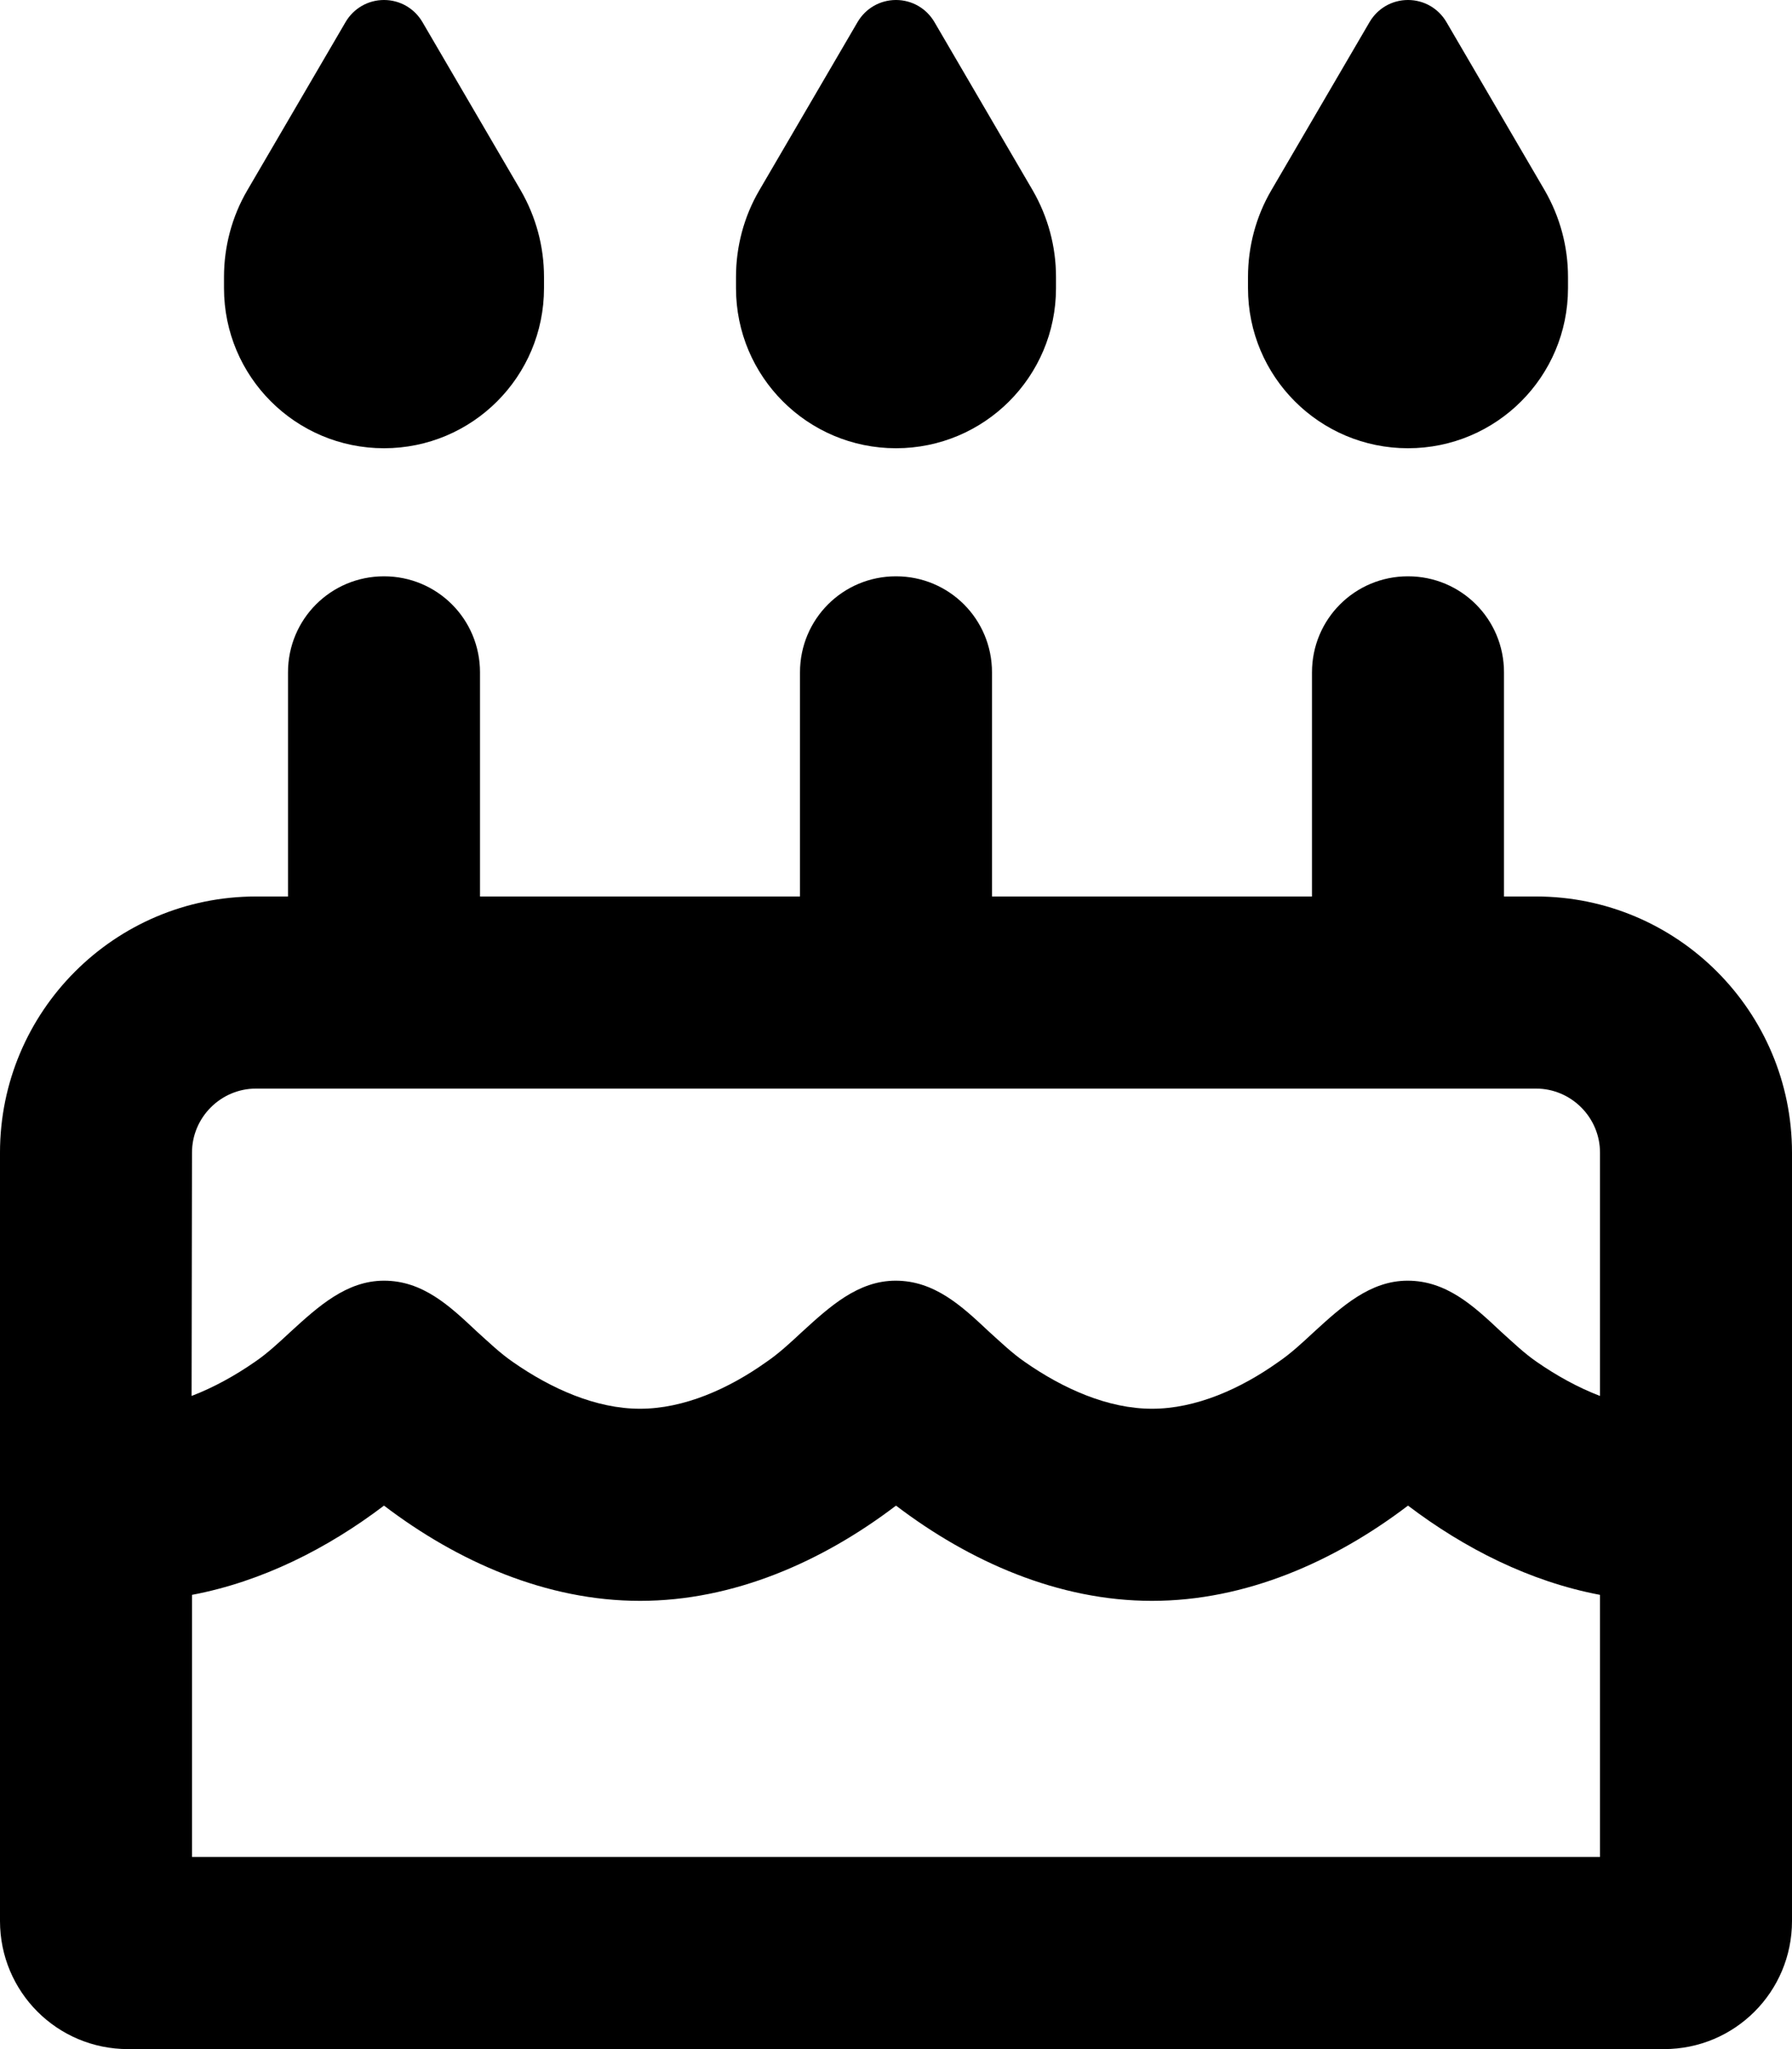 <svg xmlns="http://www.w3.org/2000/svg" viewBox="0 0 448 512"><!--!Font Awesome Pro 6.7.2 by @fontawesome - https://fontawesome.com License - https://fontawesome.com/license (Commercial License) Copyright 2025 Fonticons, Inc.--><path d="M86.4 5.5L61.8 47.6C58 54.1 56 61.6 56 69.2L56 72c0 22.1 17.9 40 40 40s40-17.9 40-40l0-2.8c0-7.6-2-15-5.8-21.6L105.6 5.5C103.6 2.1 100 0 96 0s-7.6 2.1-9.6 5.5zm128 0L189.8 47.6c-3.8 6.5-5.8 14-5.8 21.6l0 2.8c0 22.1 17.9 40 40 40s40-17.9 40-40l0-2.8c0-7.6-2-15-5.8-21.6L233.6 5.5C231.6 2.1 228 0 224 0s-7.6 2.1-9.6 5.5zM317.8 47.6c-3.8 6.5-5.8 14-5.8 21.6l0 2.8c0 22.1 17.9 40 40 40s40-17.9 40-40l0-2.8c0-7.6-2-15-5.8-21.6L361.6 5.5C359.6 2.1 356 0 352 0s-7.6 2.1-9.6 5.5L317.8 47.6zM120 168c0-13.3-10.7-24-24-24s-24 10.7-24 24l0 56-8 0c-35.3 0-64 28.7-64 64L0 480c0 17.7 14.3 32 32 32l384 0c17.7 0 32-14.3 32-32l0-192c0-35.3-28.7-64-64-64l-8 0 0-56c0-13.3-10.7-24-24-24s-24 10.7-24 24l0 56-80 0 0-56c0-13.3-10.7-24-24-24s-24 10.7-24 24l0 56-80 0 0-56zM64 272l320 0c8.8 0 16 7.2 16 16l0 60.8c-5.5-2.1-10.9-5.1-15.8-8.5c-3.2-2.2-6.1-5-9.1-7.7c-6.7-6.3-13.5-12.6-23.2-12.6c-9.4 0-16.5 6.5-23.4 12.8c-2.9 2.7-5.8 5.4-8.9 7.5C310.2 347 299 352 288 352s-22.2-5-31.8-11.7c-3.2-2.2-6.1-5-9.1-7.7c-6.7-6.3-13.5-12.6-23.2-12.6c-9.4 0-16.5 6.5-23.4 12.8c-2.9 2.7-5.8 5.4-8.9 7.5C182.2 347 171 352 160 352s-22.2-5-31.8-11.7c-3.2-2.2-6.1-5-9.1-7.7C112.4 326.3 105.7 320 96 320c-9.4 0-16.5 6.5-23.4 12.8c-2.9 2.7-5.8 5.4-8.9 7.5c-4.9 3.4-10.3 6.4-15.8 8.5L48 288c0-8.8 7.2-16 16-16zM400 398.5l0 65.5L48 464l0-65.5c17.5-3.3 33.9-11.6 48-22.3c18.4 14 40.6 23.8 64 23.8s45.6-9.8 64-23.8c18.4 14 40.6 23.8 64 23.8s45.6-9.8 64-23.8c14.1 10.7 30.5 19 48 22.3z"/></svg>